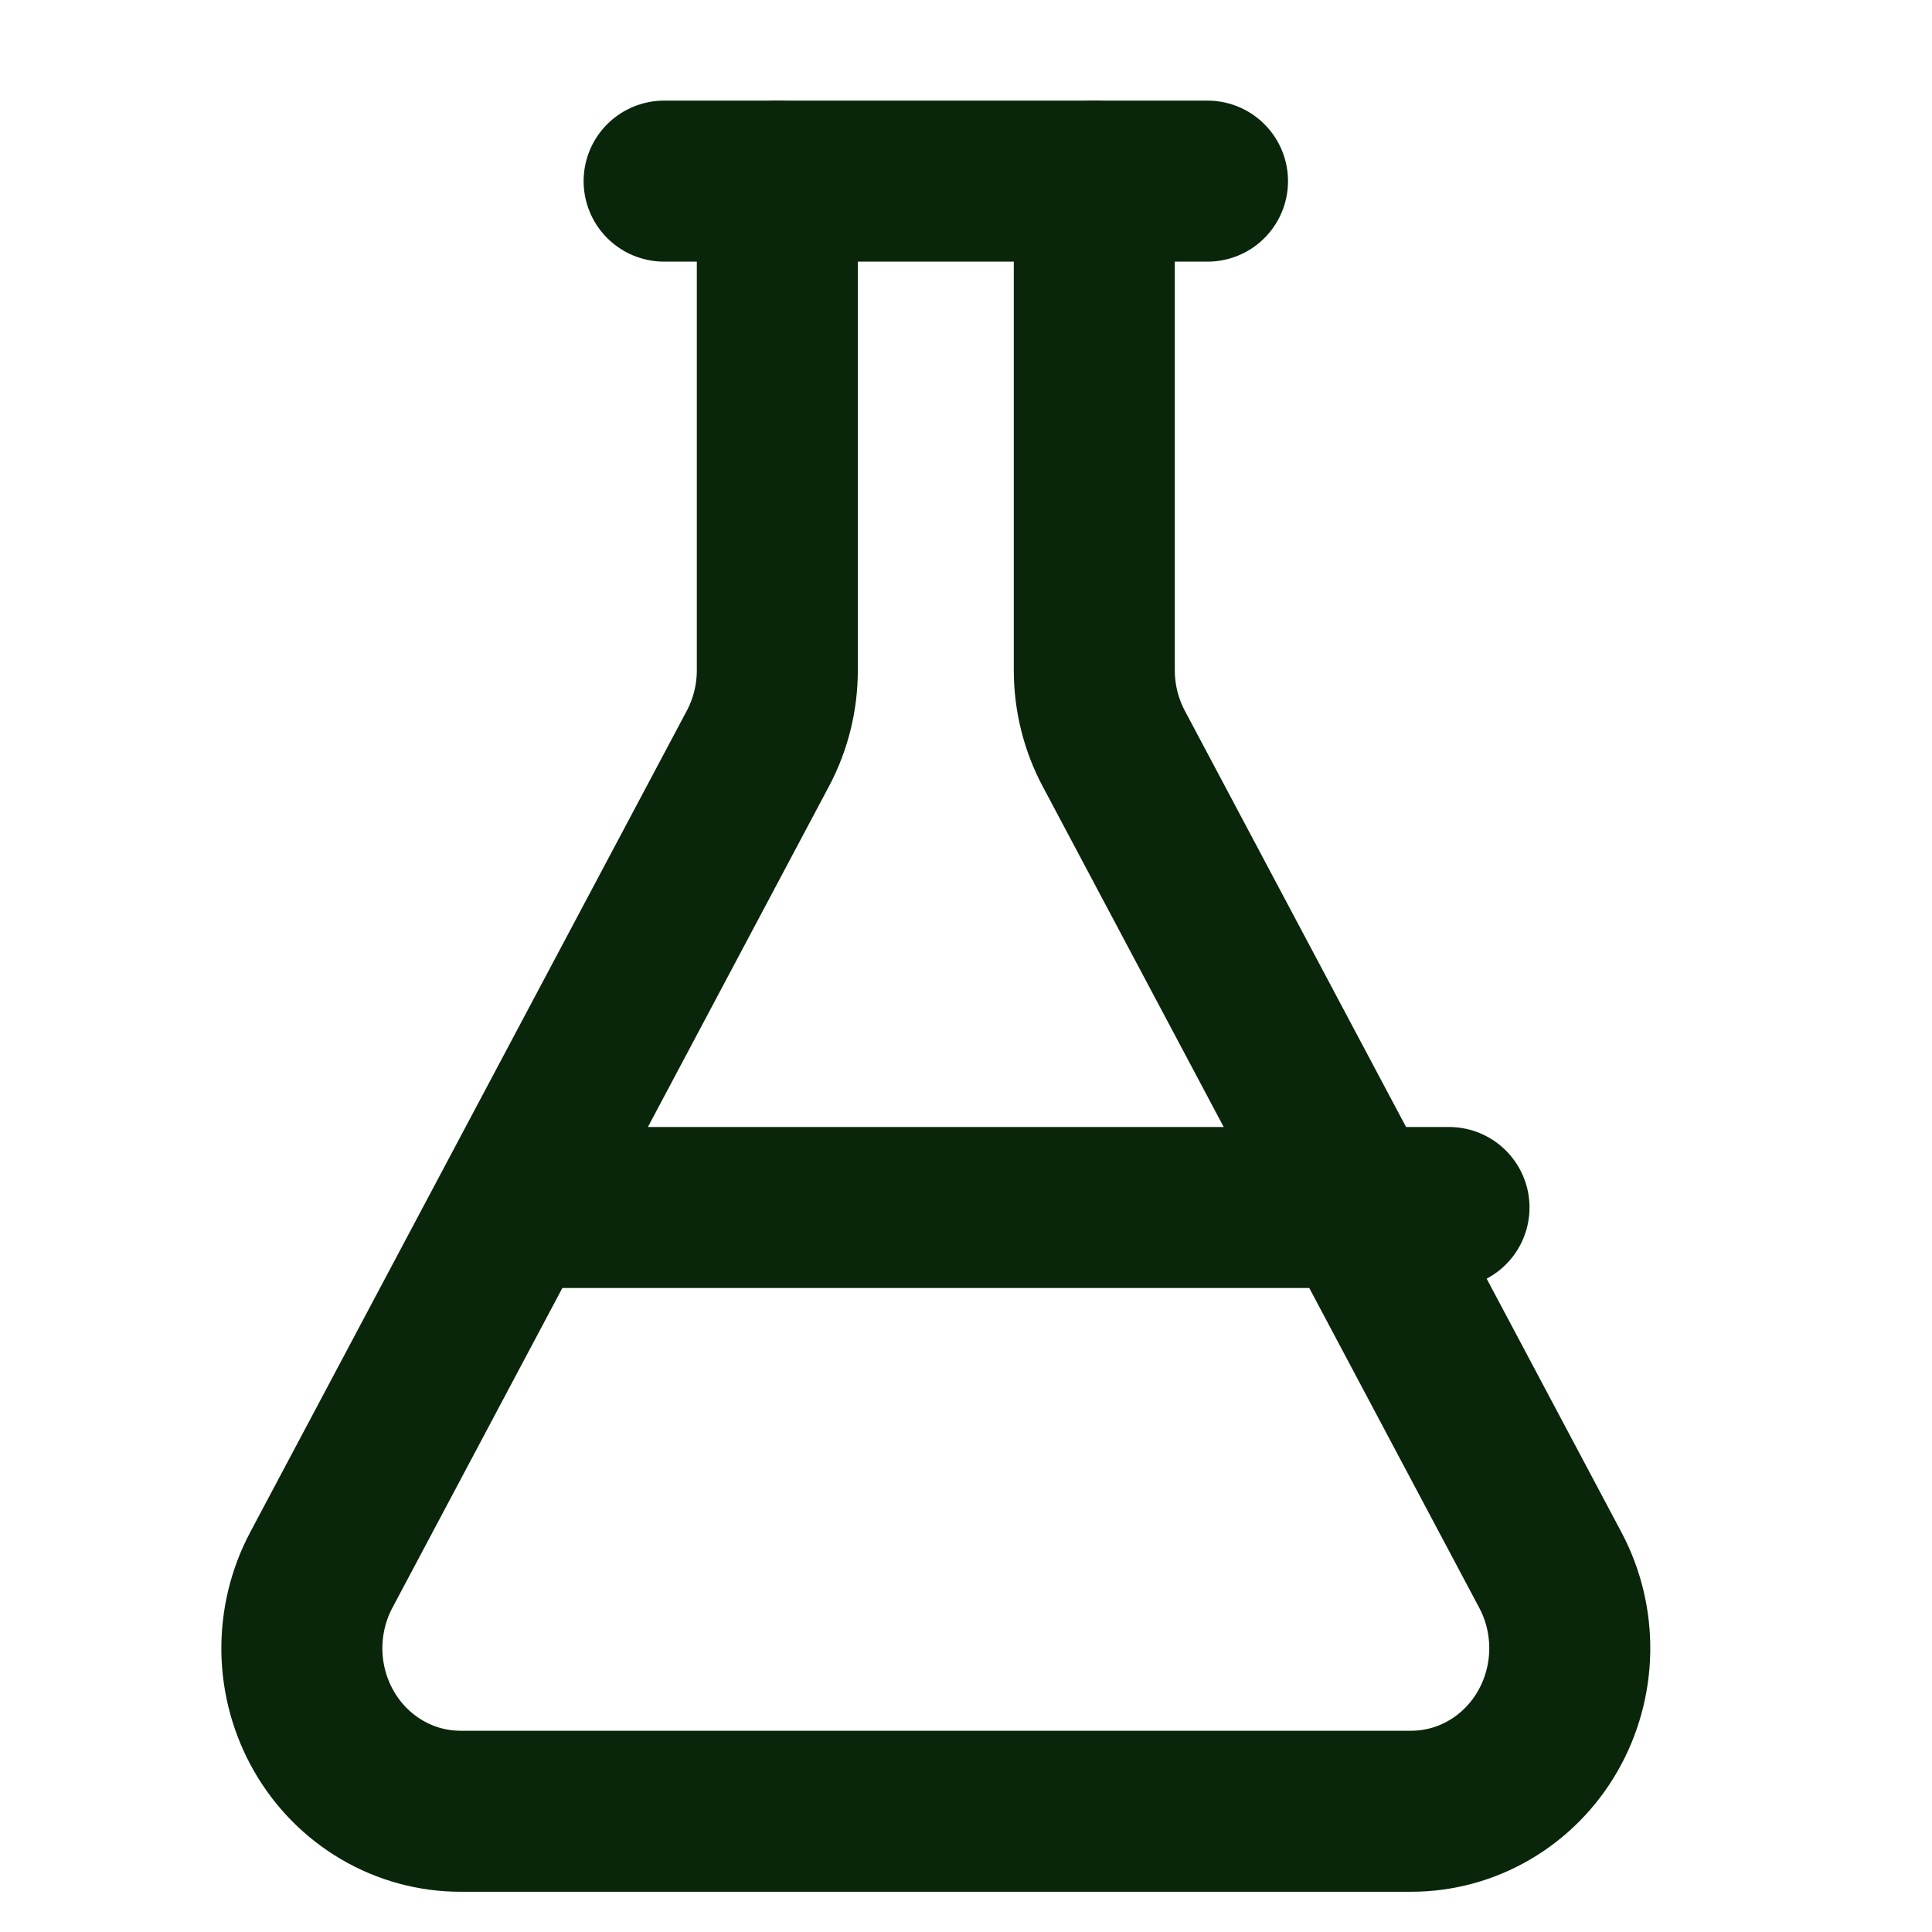 <svg width="32" height="32" viewBox="0 0 32 32" fill="none" xmlns="http://www.w3.org/2000/svg">
<path d="M18.125 3V11.1C18.125 11.553 18.235 11.999 18.446 12.396L25.678 26.004C25.897 26.415 26.008 26.878 26 27.347C25.992 27.815 25.865 28.274 25.633 28.677C25.401 29.08 25.07 29.414 24.674 29.646C24.278 29.878 23.83 30 23.375 30H7.625C7.17 30 6.722 29.878 6.326 29.646C5.93 29.414 5.599 29.08 5.367 28.677C5.135 28.274 5.008 27.815 5 27.347C4.993 26.878 5.103 26.415 5.322 26.004L12.554 12.396C12.765 11.999 12.875 11.553 12.875 11.1V3" stroke="#0A260A" stroke-width="2.667" stroke-linecap="round" stroke-linejoin="round"/>
<path d="M9 20H24" stroke="#0A260A" stroke-width="2.667" stroke-linecap="round" stroke-linejoin="round"/>
<path d="M11 3H20" stroke="#0A260A" stroke-width="2.667" stroke-linecap="round" stroke-linejoin="round"/>
</svg>
